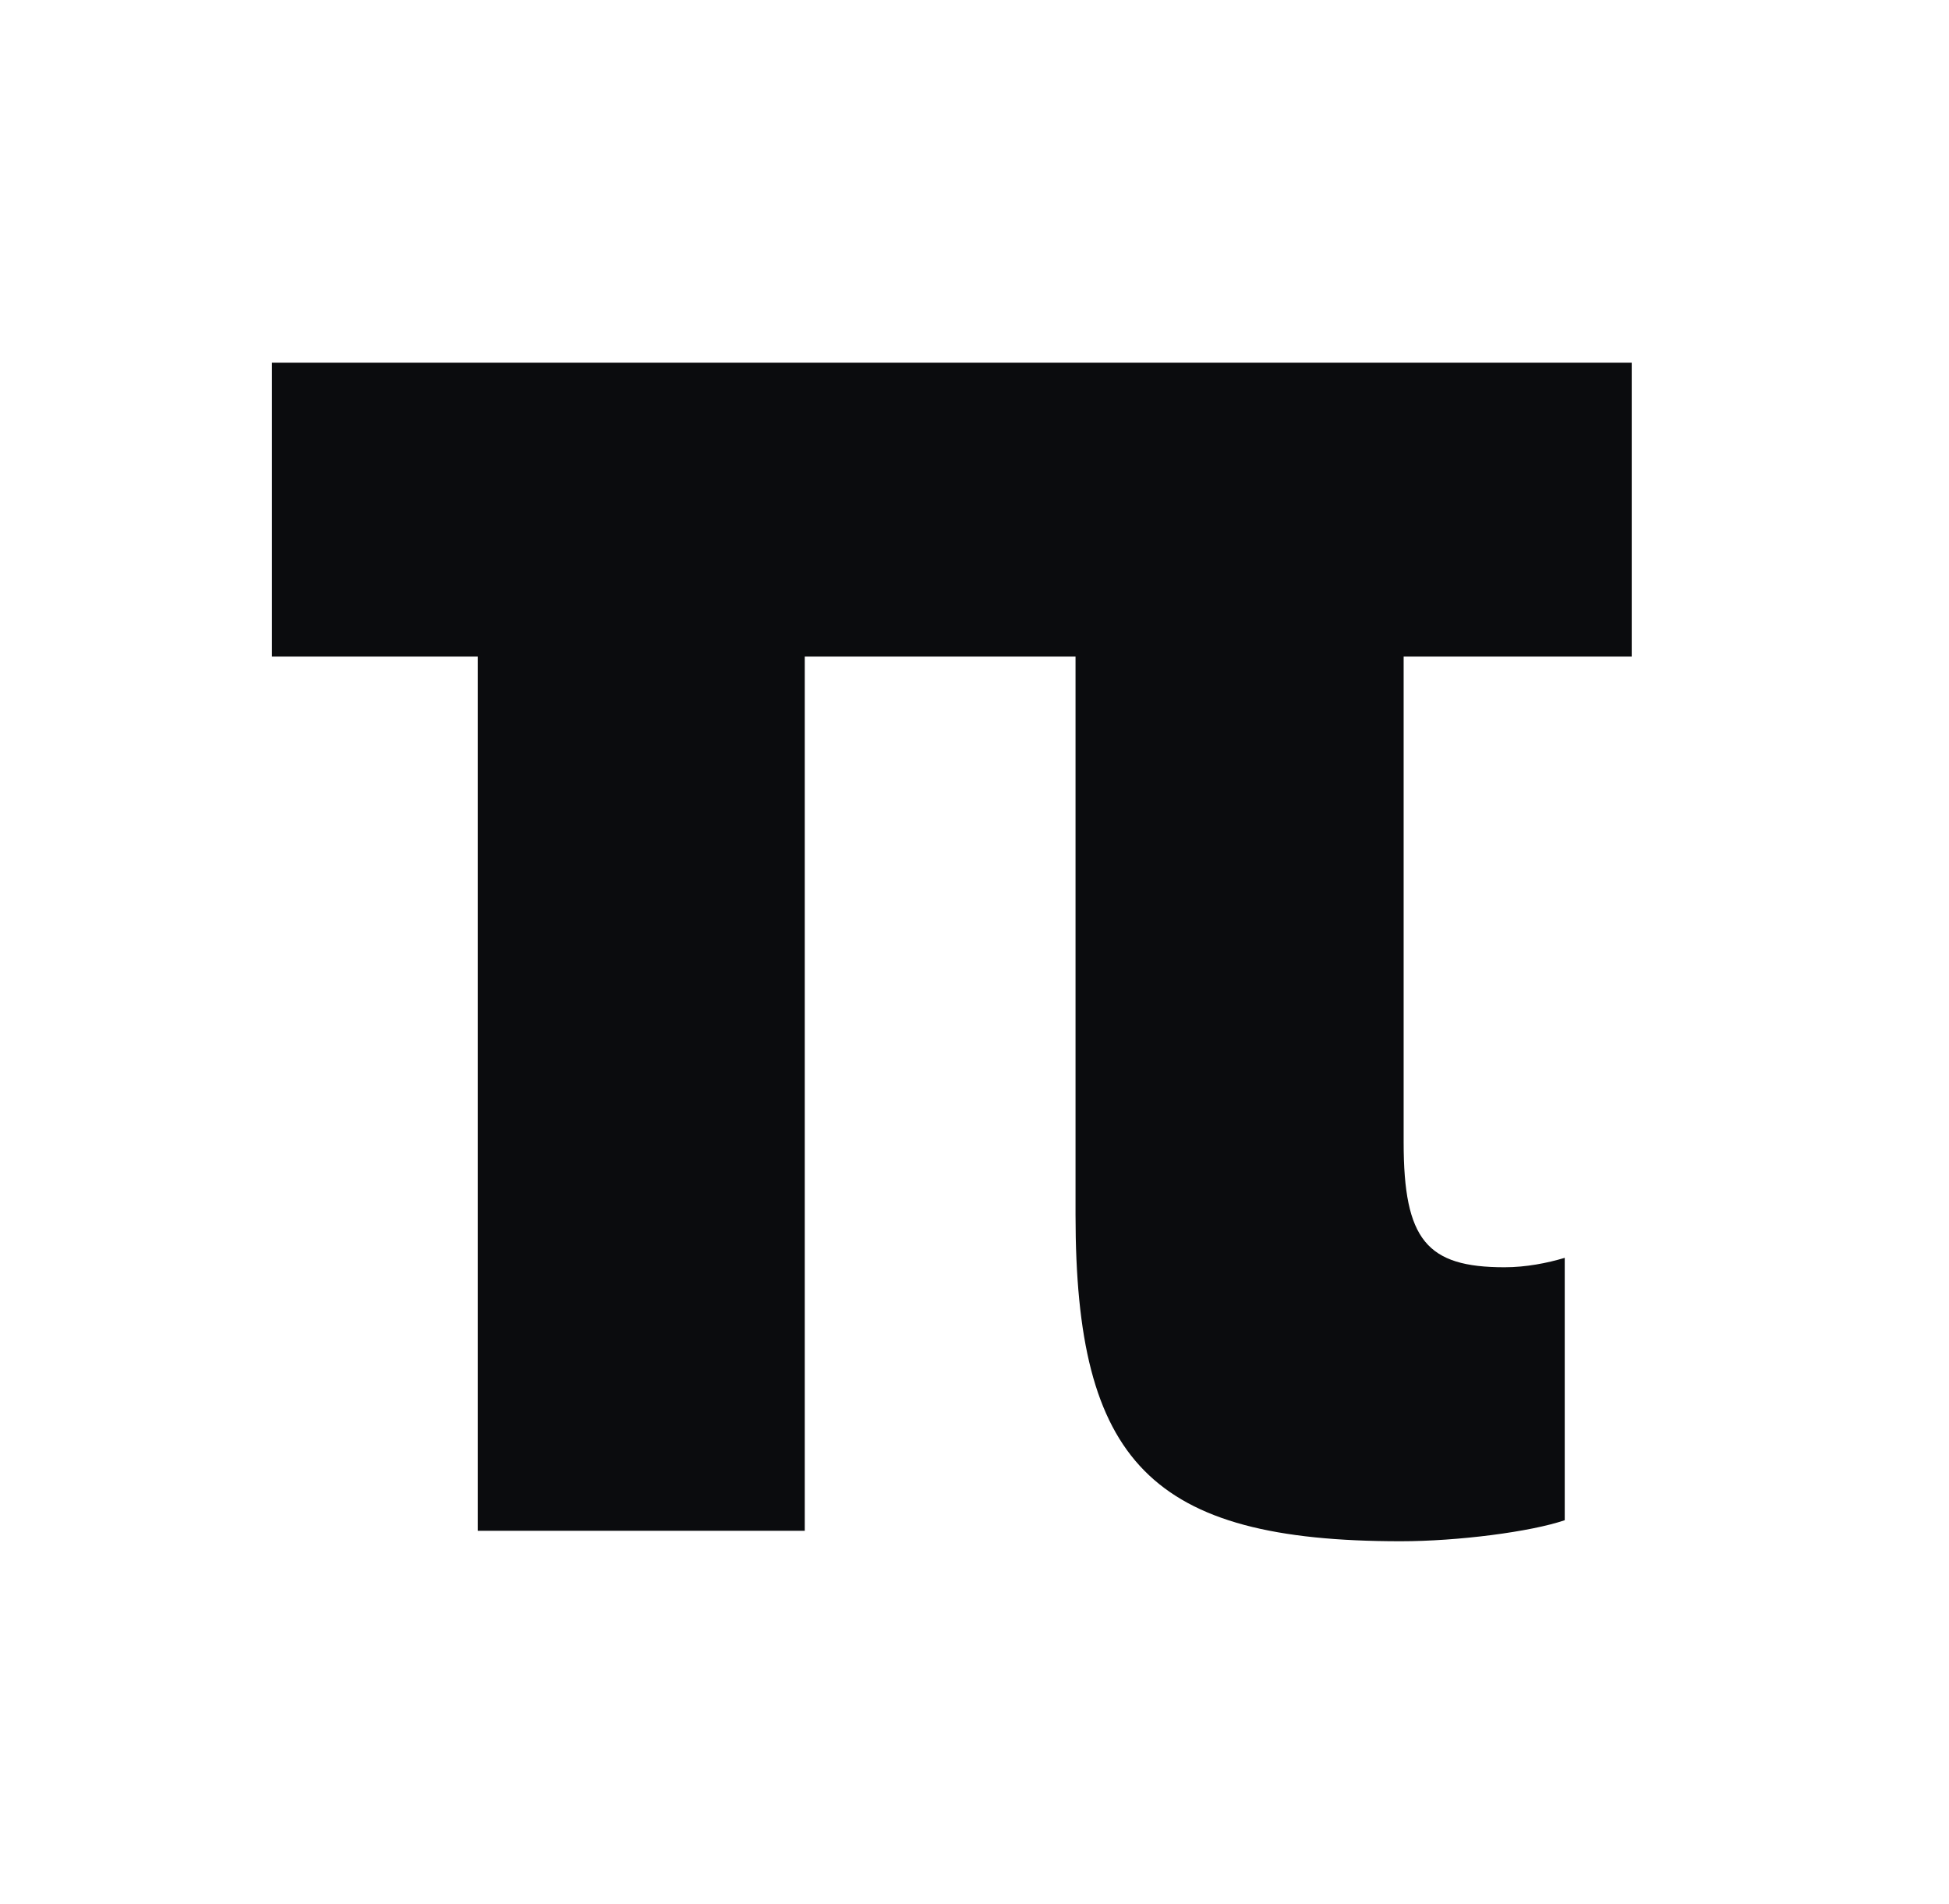 <svg width="43" height="42" viewBox="0 0 43 42" fill="none" xmlns="http://www.w3.org/2000/svg">
<g id="pi">
<path id="Vector" d="M10.54 14.483H6V8H36V14.483H30.968V25.202C30.968 27.356 31.482 27.956 33.194 27.956C33.666 27.956 34.136 27.864 34.522 27.748V33.536C33.773 33.792 32.167 34 30.903 34C25.379 34 23.729 32.241 23.729 26.799V14.483H17.755V33.769H10.54V14.483Z" fill="#0B0C0E"/>
</g>
</svg>
